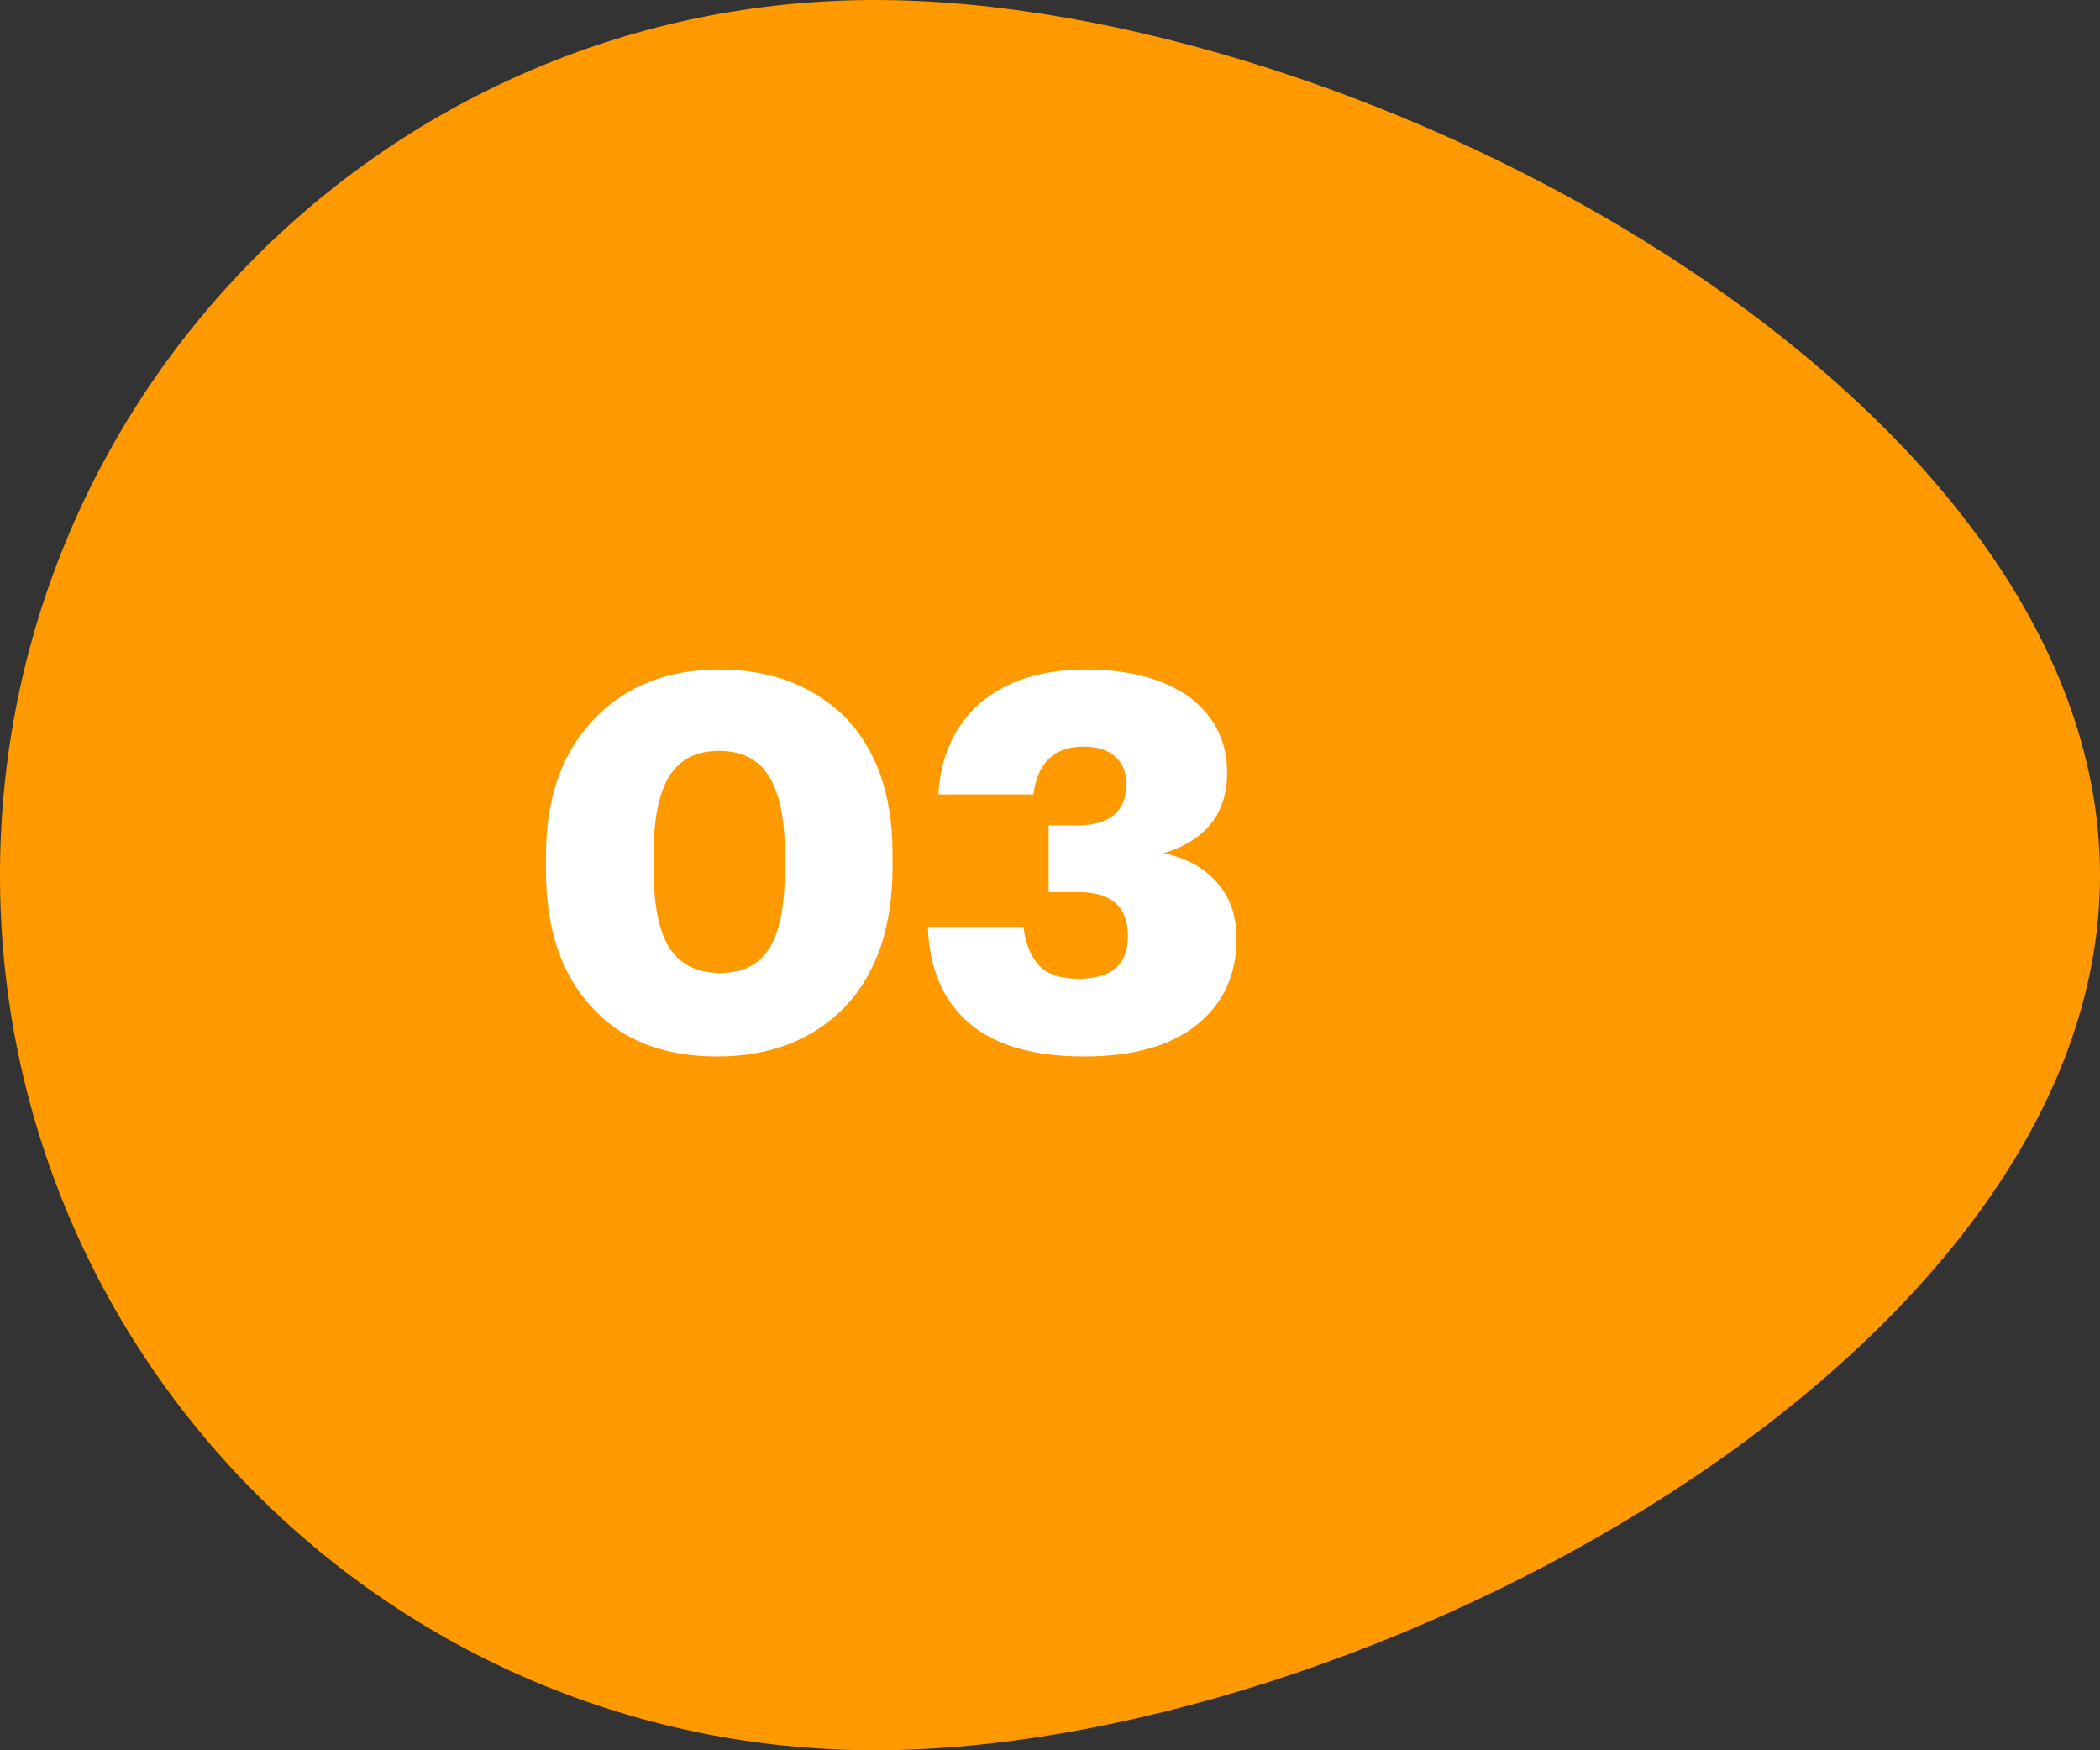<?xml version="1.0" encoding="UTF-8"?> <svg xmlns="http://www.w3.org/2000/svg" width="120" height="100" viewBox="0 0 120 100" fill="none"><rect x="0" y="0" width="120" height="100" fill="#333333" stroke="none"/> <path d="M50 100C22.386 100 0 77.614 0 50C0 22.386 22.386 0 50 0C77.614 0 120 22.386 120 50C120 77.614 77.614 100 50 100Z" fill="#FF9900"></path> <path d="M41.16 55.59C42.46 55.59 43.4 55.11 43.98 54.15C44.56 53.19 44.85 51.7 44.85 49.68V48.81C44.85 46.81 44.55 45.33 43.95 44.37C43.35 43.39 42.4 42.9 41.1 42.9C39.8 42.9 38.85 43.38 38.25 44.34C37.65 45.3 37.35 46.79 37.35 48.81V49.71C37.35 51.71 37.65 53.19 38.25 54.15C38.87 55.11 39.84 55.59 41.16 55.59ZM40.98 60.36C37.92 60.36 35.54 59.43 33.84 57.57C32.08 55.69 31.2 53.08 31.2 49.74V48.84C31.2 45.54 32.14 42.93 34.02 41.01C35.82 39.17 38.18 38.25 41.1 38.25C43.98 38.25 46.34 39.12 48.18 40.86C50.06 42.74 51 45.36 51 48.72V49.56C51 52.94 50.1 55.59 48.3 57.51C46.46 59.41 44.02 60.36 40.98 60.36ZM61.961 60.36C59.041 60.36 56.841 59.72 55.361 58.44C53.881 57.16 53.101 55.33 53.021 52.95H58.481C58.601 53.91 58.901 54.65 59.381 55.17C59.861 55.67 60.611 55.92 61.631 55.92C63.511 55.92 64.451 55.11 64.451 53.49C64.451 51.81 63.511 50.97 61.631 50.97H59.921V47.16H61.511C63.411 47.16 64.361 46.37 64.361 44.79C64.361 44.13 64.151 43.61 63.731 43.23C63.311 42.85 62.701 42.66 61.901 42.66C60.241 42.66 59.291 43.57 59.051 45.39H53.621C53.741 43.25 54.511 41.53 55.931 40.23C57.451 38.91 59.491 38.25 62.051 38.25C64.511 38.25 66.491 38.78 67.991 39.84C69.411 40.94 70.121 42.37 70.121 44.13C70.121 46.47 68.911 48.01 66.491 48.75C67.771 49.01 68.781 49.56 69.521 50.4C70.281 51.24 70.661 52.31 70.661 53.61C70.661 55.69 69.901 57.34 68.381 58.56C66.881 59.76 64.741 60.36 61.961 60.36Z" fill="white"></path> </svg> 
